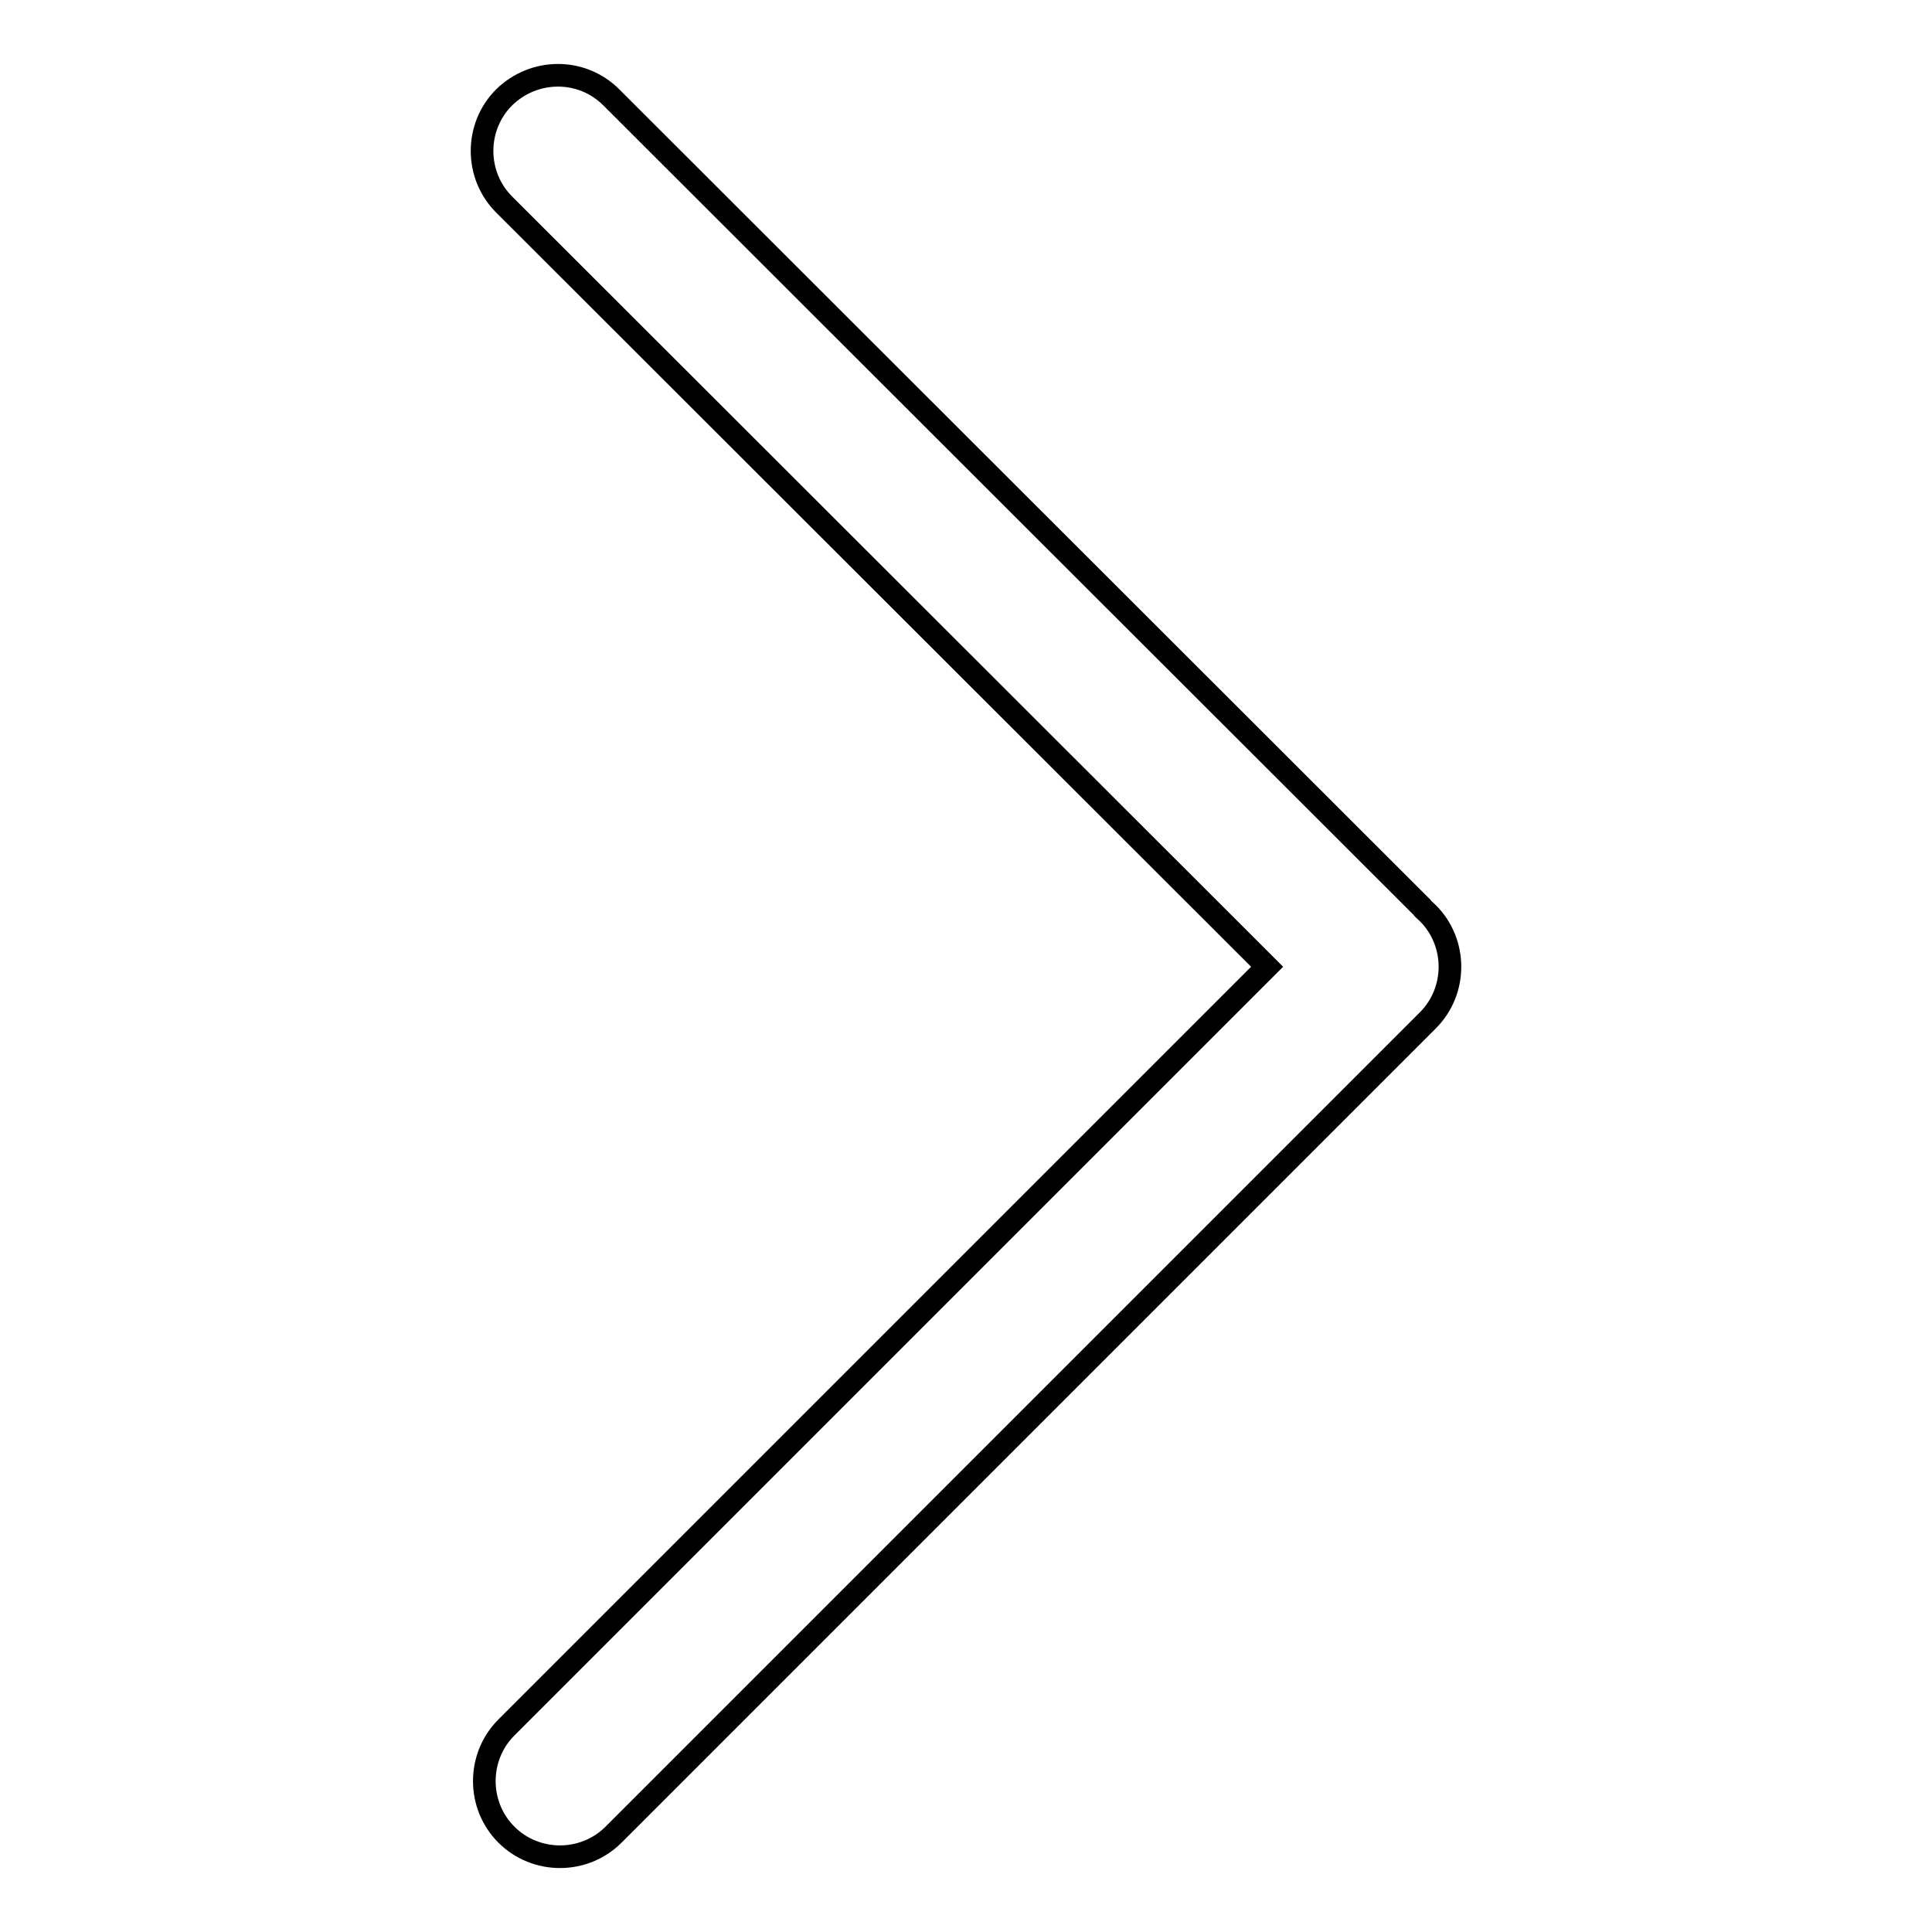<?xml version="1.0" encoding="utf-8"?>
<!-- Svg Vector Icons : http://www.onlinewebfonts.com/icon -->
<!DOCTYPE svg PUBLIC "-//W3C//DTD SVG 1.1//EN" "http://www.w3.org/Graphics/SVG/1.1/DTD/svg11.dtd">
<svg version="1.1" xmlns="http://www.w3.org/2000/svg" xmlns:xlink="http://www.w3.org/1999/xlink" x="0px" y="0px" viewBox="0 0 256 256" enable-background="new 0 0 256 256" xml:space="preserve">
<g> <path stroke-width="3" fill-opacity="0" stroke="#000000"  d="M167.9,128.1L67.1,228.9c-3.9,3.9-3.9,10.3,0,14.2c3.9,3.9,10.3,3.9,14.2,0l107.9-107.9 c3.9-3.9,3.9-10.3,0-14.2c-0.3-0.3-0.6-0.5-0.8-0.8L81,12.9C77.1,9,70.8,9,66.8,12.9c-3.9,3.9-3.9,10.3,0,14.2L167.9,128.1 L167.9,128.1L167.9,128.1z"/></g>
</svg>